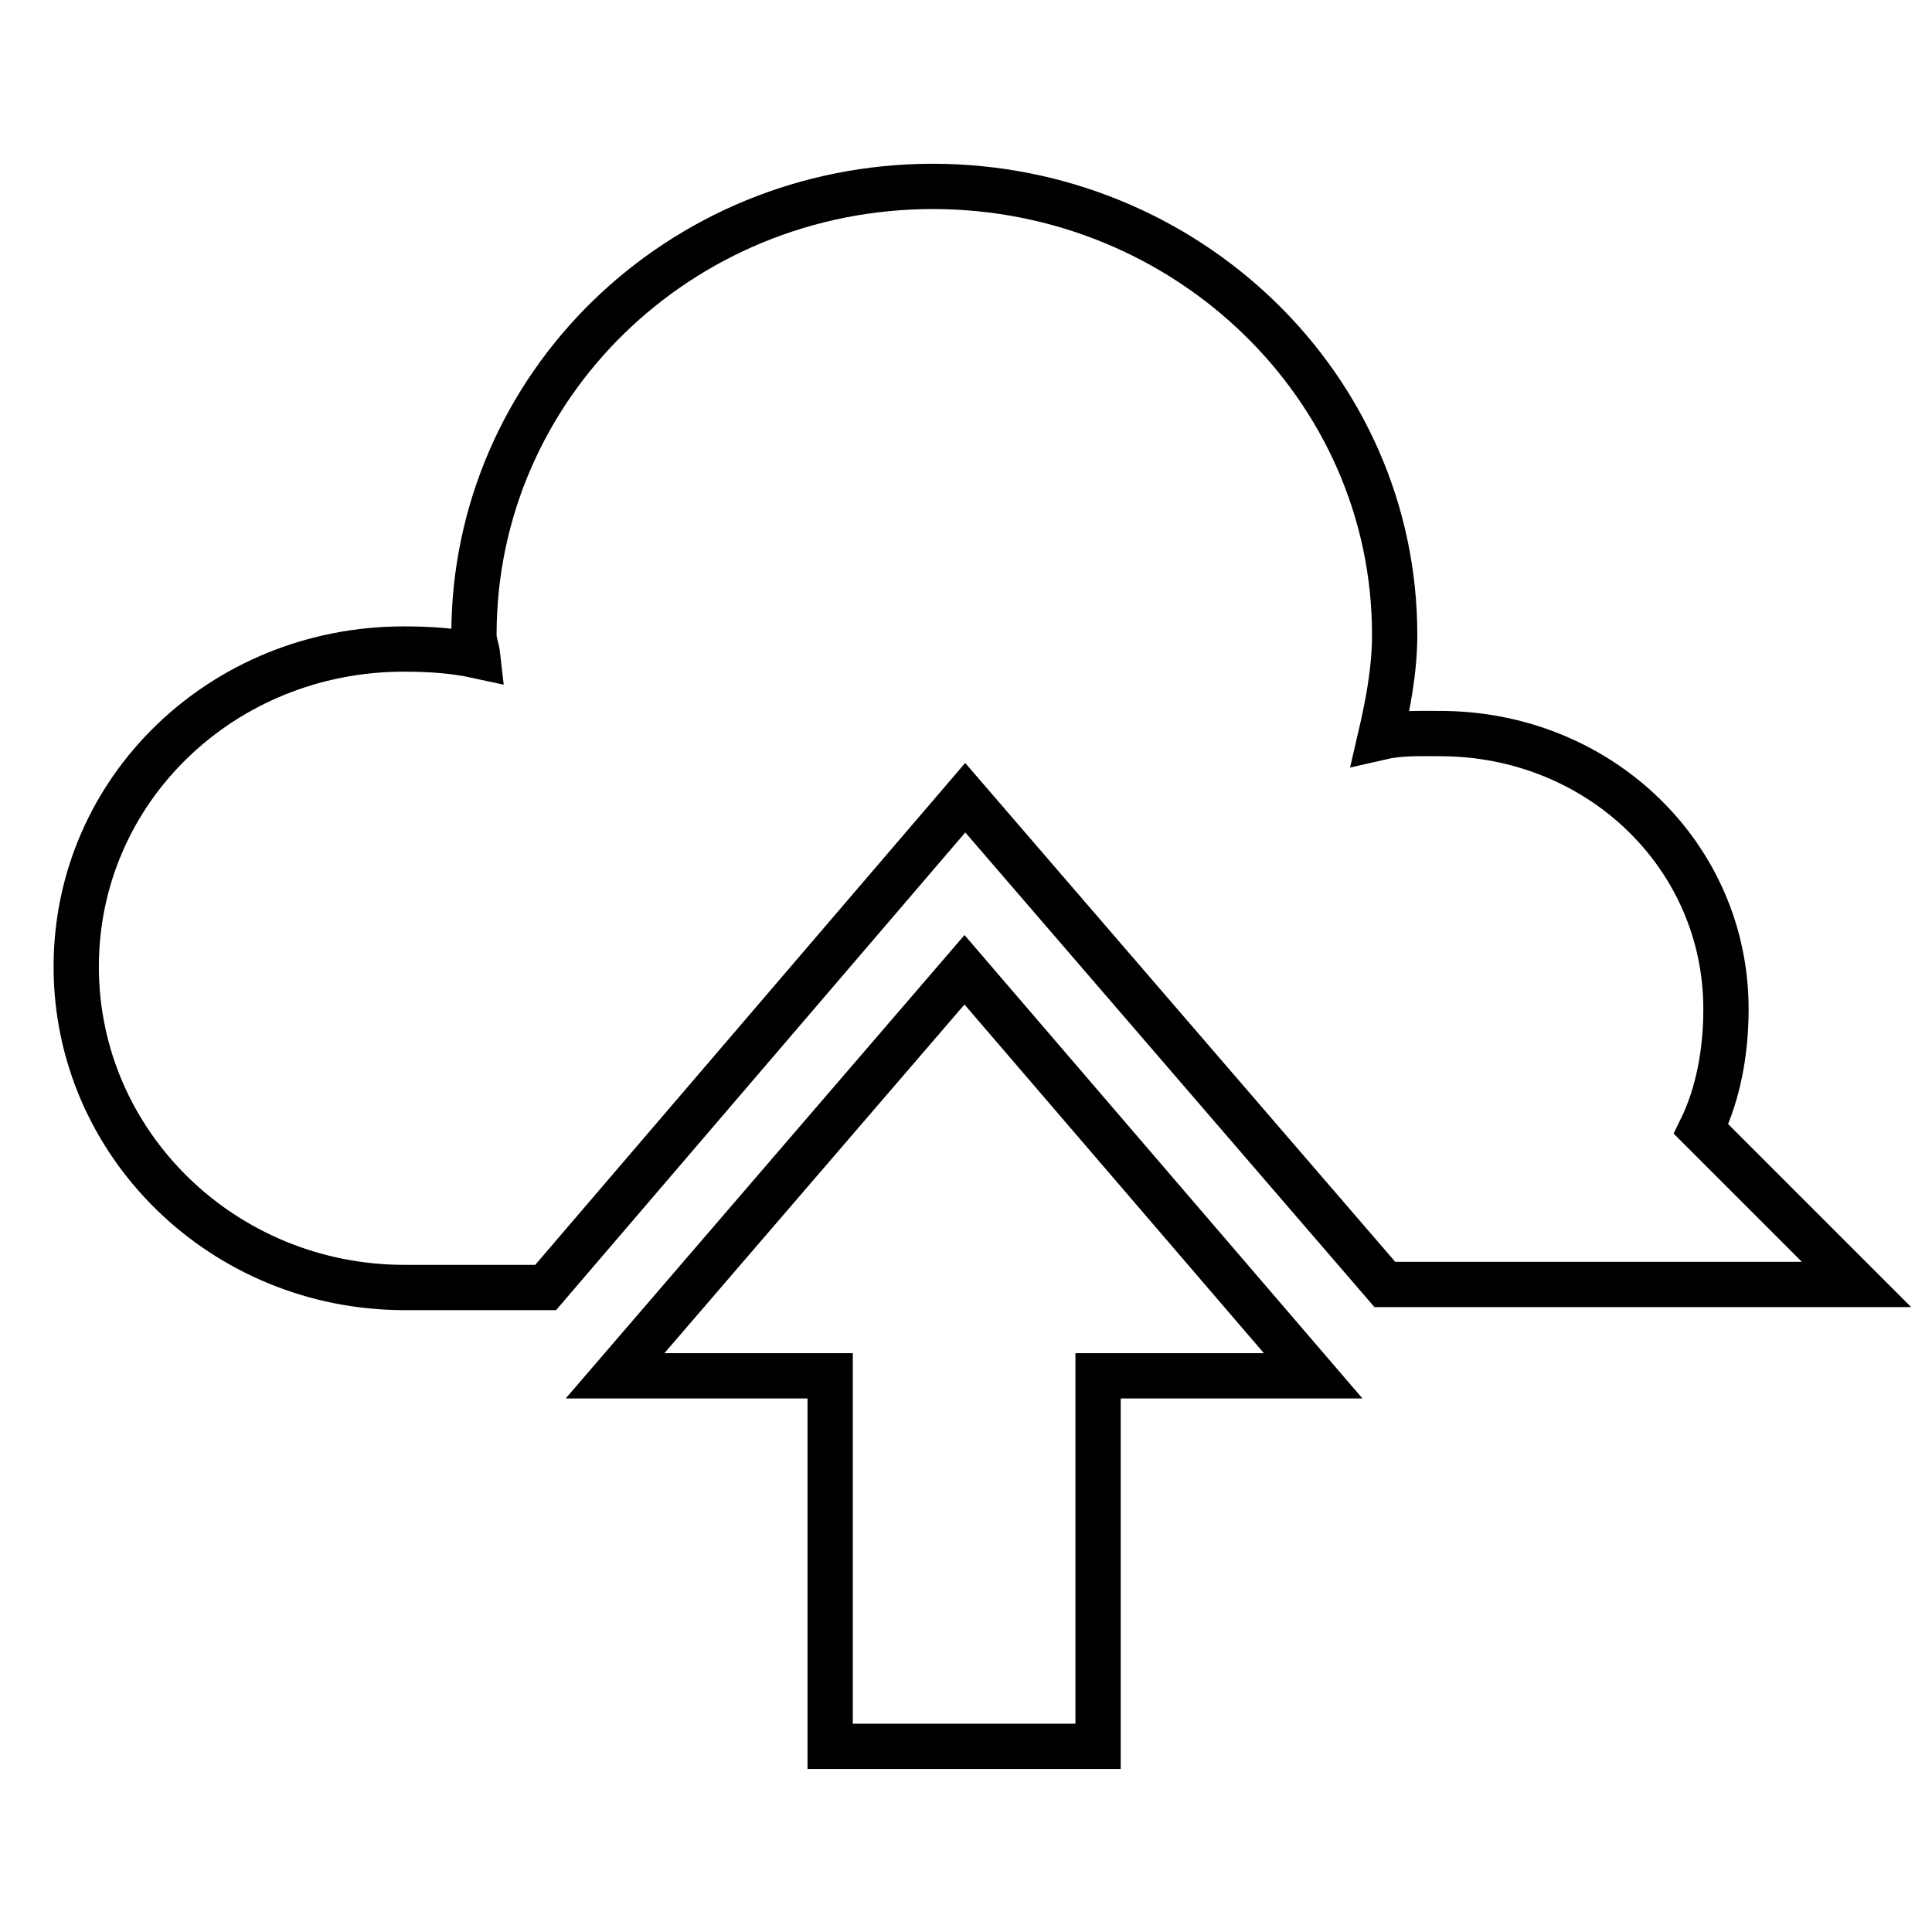 <?xml version="1.0" encoding="utf-8"?>
<!-- Svg Vector Icons : http://www.onlinewebfonts.com/icon -->
<!DOCTYPE svg PUBLIC "-//W3C//DTD SVG 1.1//EN" "http://www.w3.org/Graphics/SVG/1.1/DTD/svg11.dtd">
<svg version="1.1" xmlns="http://www.w3.org/2000/svg" xmlns:xlink="http://www.w3.org/1999/xlink" x="0px" y="0px" viewBox="0 0 256 256" enable-background="new 0 0 256 256" xml:space="preserve">
<g><g><path stroke-width="6" fill-opacity="0" stroke="#000000"  d="M123.6,24.7c-33.6,0-60.8,26.5-60.8,59.4c0,1,0.4,1.9,0.5,2.8c-3.2-0.7-6.5-0.9-9.8-0.9c-24,0-43.4,18.6-43.4,42.1c0,23.5,19.5,42.5,43.5,42.5h18.7l55.6-64.9l55.6,64.5H246l-20.6-20.6c2.3-4.7,3.3-10.3,3.3-15.9c0-20.3-16.8-36.5-37.9-36.5c-2.8,0-5.3-0.1-7.9,0.5c1-4.3,1.9-8.9,1.9-13.6C184.8,51.2,157.2,24.7,123.6,24.7z M127.8,128.5l-46.3,53.8H110v49.1h35.5v-49.1H174L127.8,128.5z"/></g></g>
</svg>